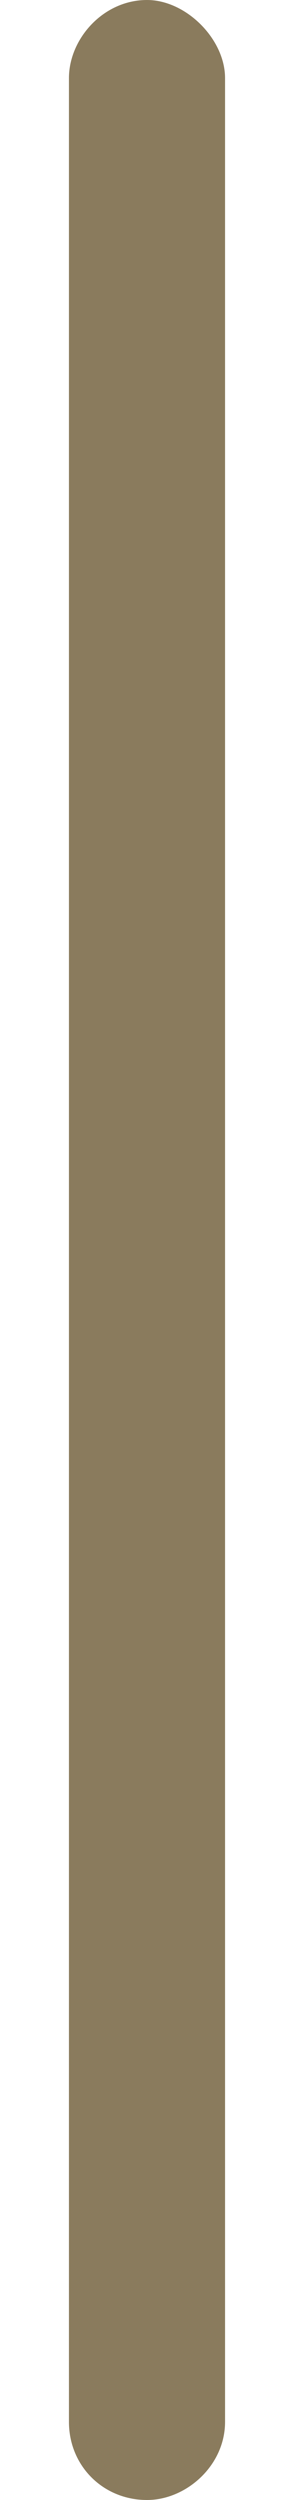 <svg width="4" height="34" viewBox="0 0 4 34" fill="none" xmlns="http://www.w3.org/2000/svg">
<path d="M3.062 1.062V32.938C3.062 33.535 2.531 34 2 34C1.402 34 0.938 33.535 0.938 32.938V1.062C0.938 0.531 1.402 0 2 0C2.531 0 3.062 0.531 3.062 1.062Z" fill="#8A7B5D"/>
</svg>
